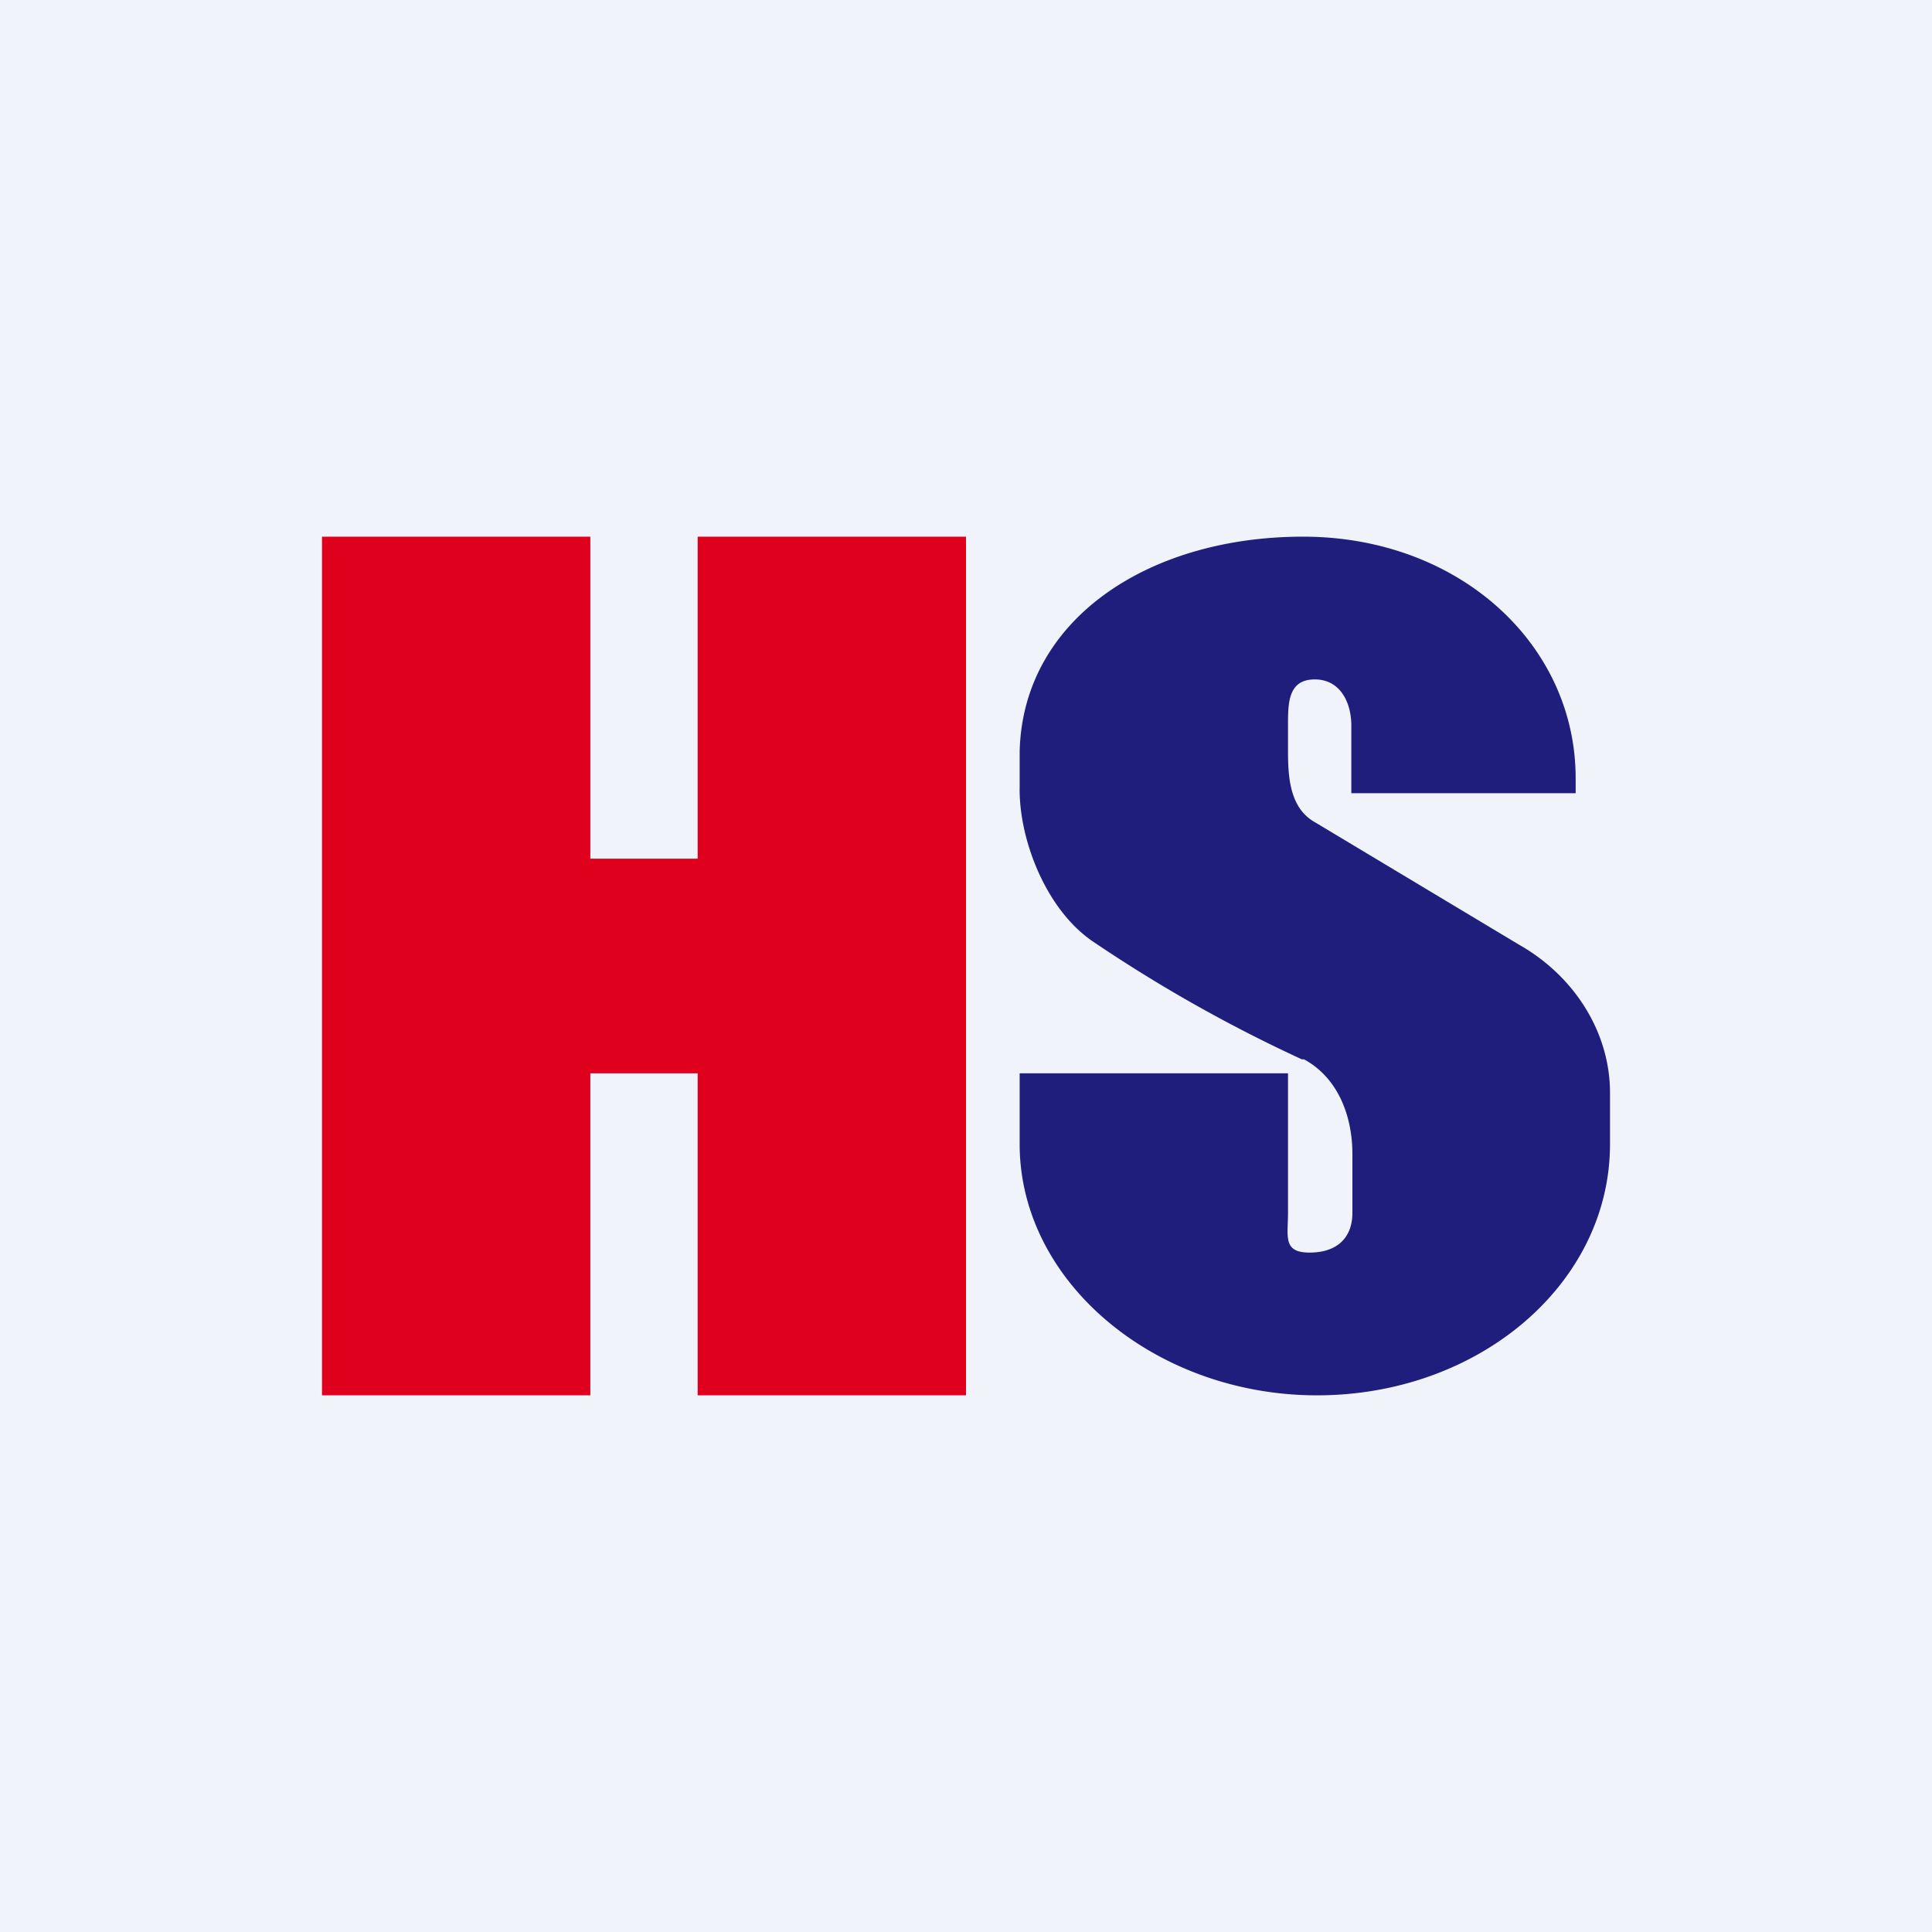 <!-- by TradingView --><svg width="18" height="18" viewBox="0 0 18 18" xmlns="http://www.w3.org/2000/svg"><path fill="#F0F3FA" d="M0 0h18v18H0z"/><path d="M6.5 5H9v8H6.5v-3h-1v3H3V5h2.5v3h1V5Z" fill="#DF001D"/><path d="M9.5 10.66V10H12v1.3c0 .22-.05.37.2.37.27 0 .4-.15.4-.37v-.55c0-.33-.12-.7-.45-.88h-.02a13.7 13.7 0 0 1-1.95-1.1c-.44-.3-.69-.96-.68-1.44V7c.03-1.23 1.2-2 2.64-2 1.45 0 2.54 1 2.54 2.25v.14h-2.09v-.63c0-.21-.1-.43-.34-.43-.25 0-.25.22-.25.43V7c0 .25.02.53.25.66l1.9 1.14c.53.3.85.83.85 1.38v.48c0 1.3-1.22 2.34-2.73 2.34-1.5 0-2.77-1.05-2.77-2.34Z" fill="#1F1E7C"/></svg>